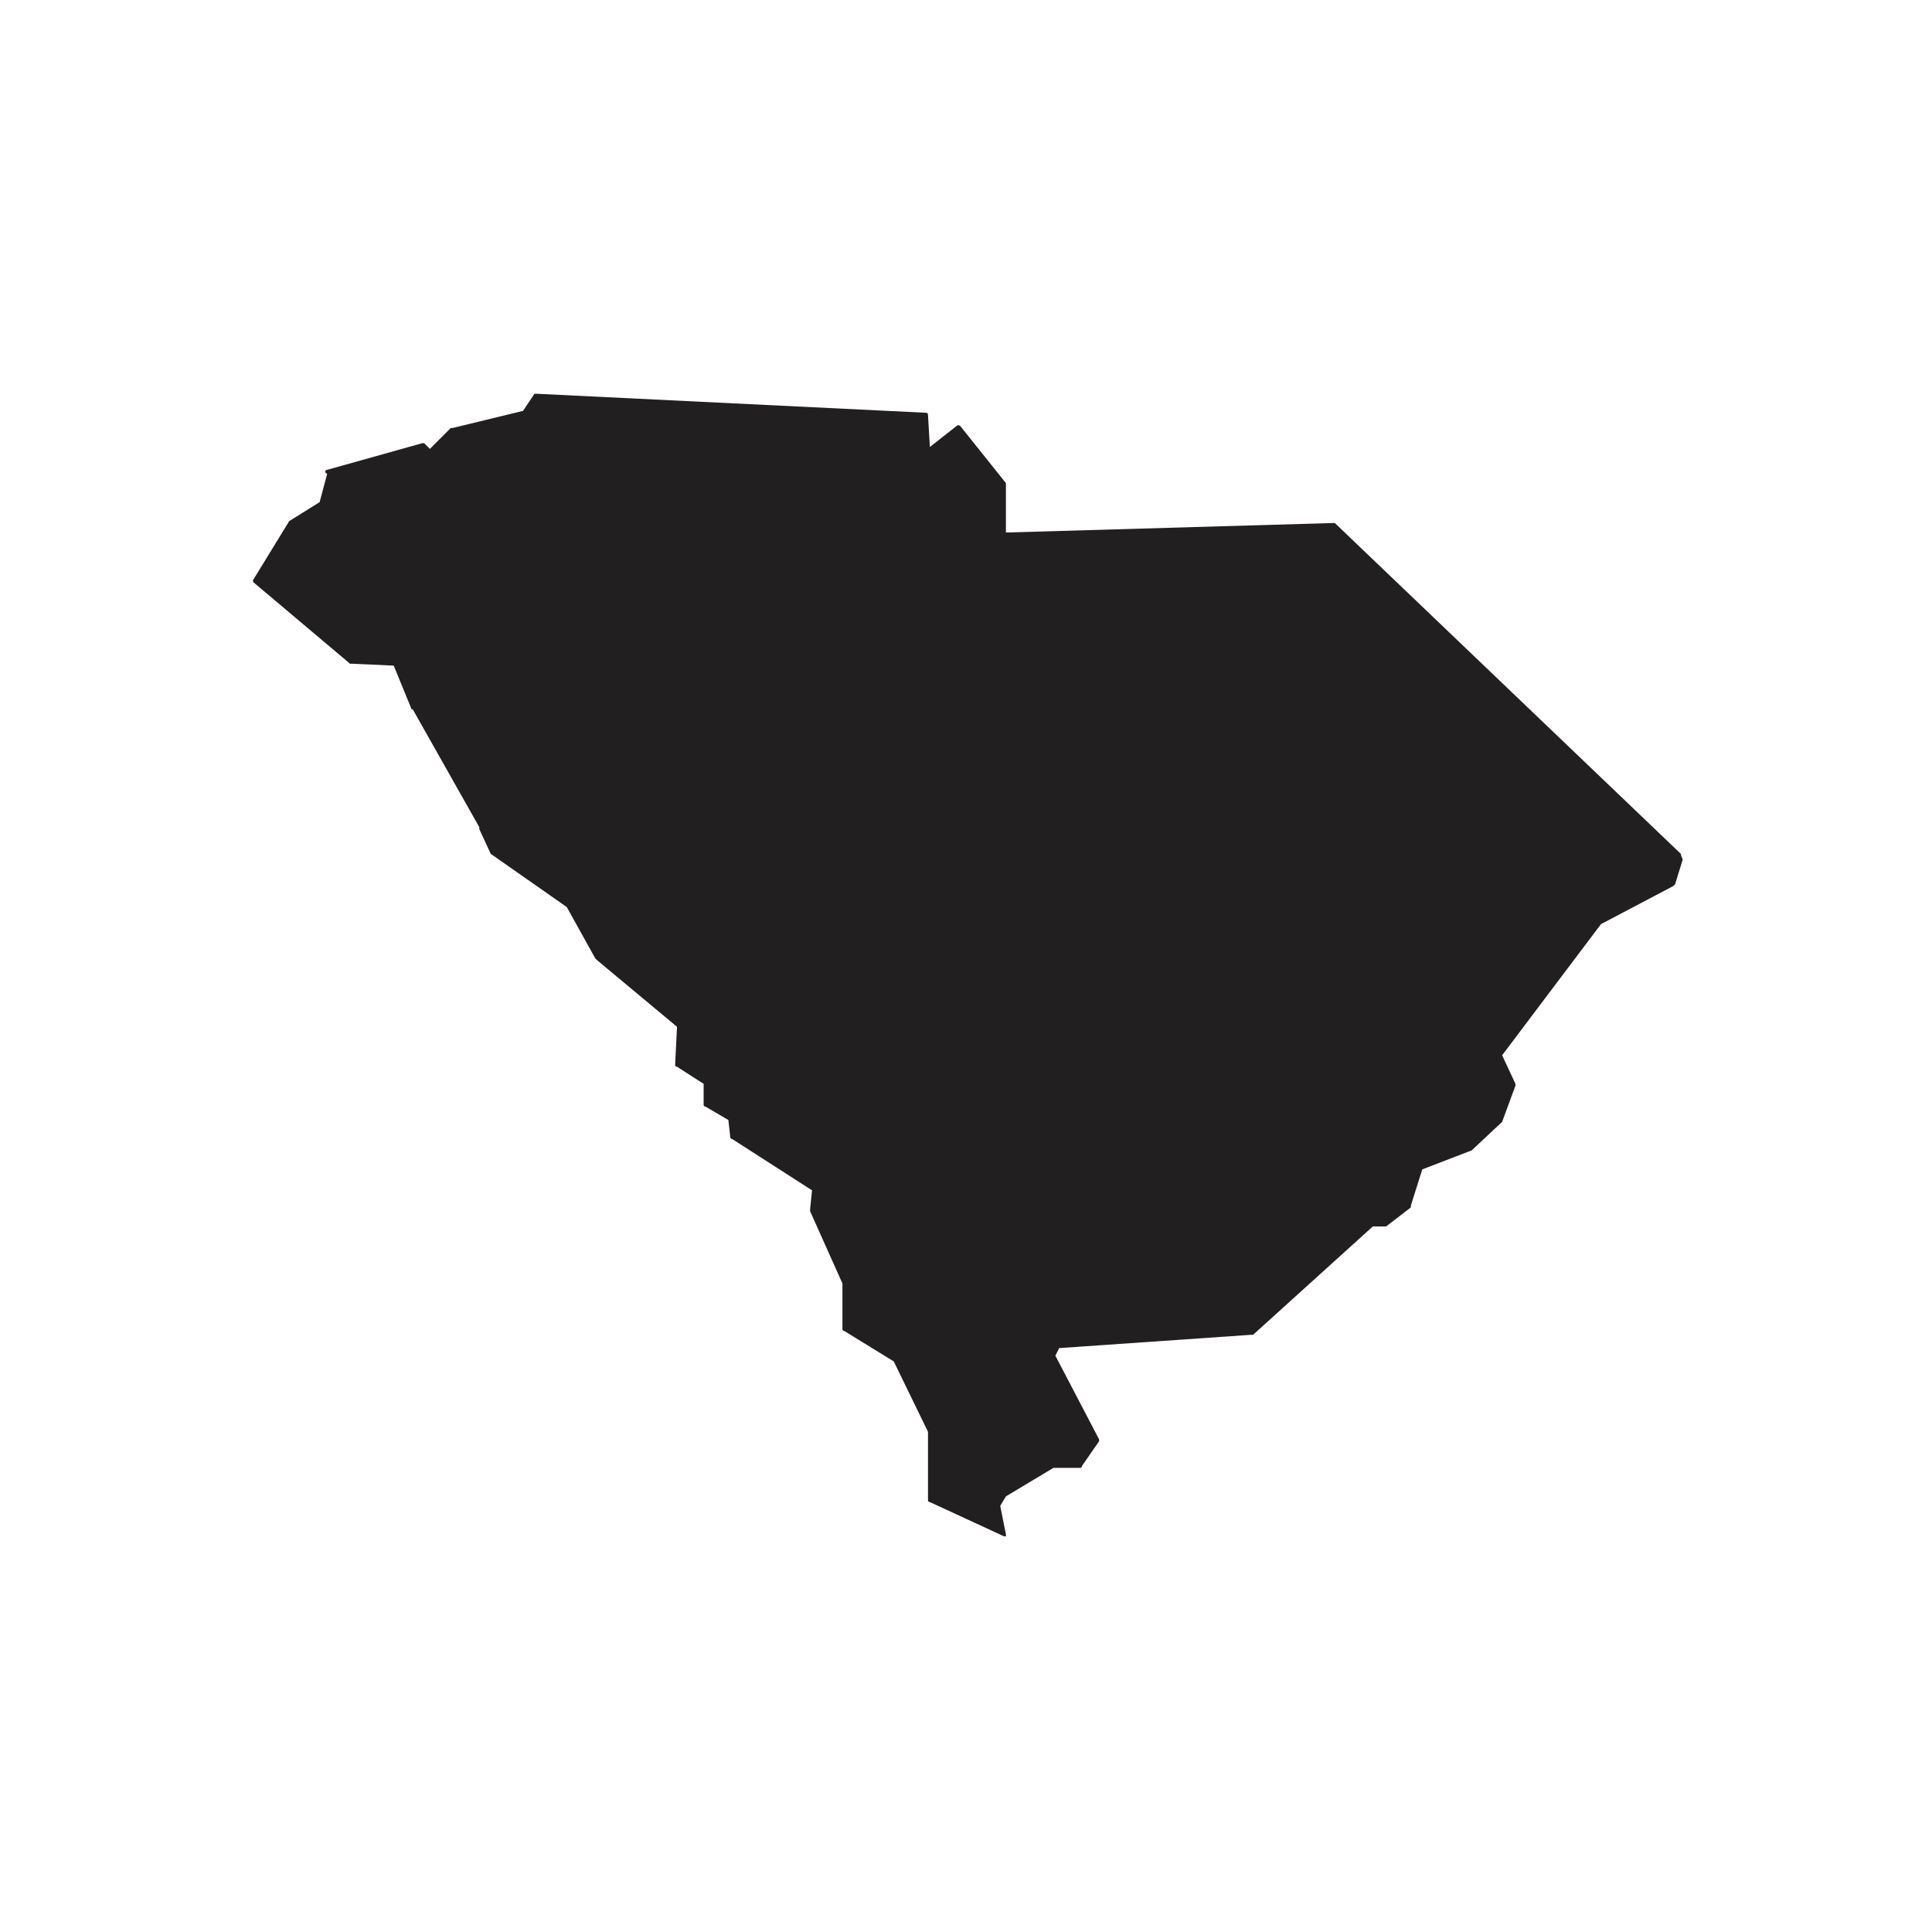 <?xml version="1.0" encoding="UTF-8"?>
<!-- Uploaded to: SVG Repo, www.svgrepo.com, Generator: SVG Repo Mixer Tools -->
<svg width="800px" height="800px" version="1.1" viewBox="144 144 512 512" xmlns="http://www.w3.org/2000/svg">
 <path d="m589.43 370.27-91.691-87.664h-0.504l-86.656 2.519v-13.098l-12.09-15.113s-0.504-0.504-1.008 0l-7.055 5.543-0.504-8.566c0-0.504-0.504-0.504-0.504-0.504l-103.28-5.039h-0.504l-3.023 4.535-18.641 4.535h-0.504l-5.543 5.543-1.512-1.512h-0.504l-25.191 7.055c-0.504 0-0.504 0.504-0.504 0.504s0 0.504 0.504 0.504l-2.012 7.555-8.062 5.039-9.574 15.617v0.504l25.695 21.664h0.504l11.082 0.504 4.535 11.082s0 0.504 0.504 0.504l17.633 31.234v0.504l3.023 6.551 20.152 14.105 7.559 13.602 0.504 0.504 21.16 17.633-0.504 10.078s0 0.504 0.504 0.504l7.055 4.535v5.543s0 0.504 0.504 0.504l6.047 3.527 0.504 4.535s0 0.504 0.504 0.504l21.16 13.602-0.504 5.039v0.504l8.566 19.145v12.09s0 0.504 0.504 0.504l13.098 8.062 9.07 18.641v18.137s0 0.504 0.504 0.504l19.645 9.066h0.504v-0.504l-1.512-7.559 1.512-2.519 12.594-7.559 7.055 0.004s0.504 0 0.504-0.504l4.535-6.551v-0.504l-11.586-22.168 1.008-2.016 50.883-3.523h0.504l31.738-28.719h3.023 0.504l6.551-5.039v-0.504l3.023-9.574 13.098-5.039 8.062-7.559 3.527-9.574v-0.504l-3.527-7.559 26.199-34.762 19.145-10.078 0.504-0.504 2.016-6.551c-0.508-0.996-0.508-1.5-0.508-1.5z" fill="#221f20"/>
</svg>